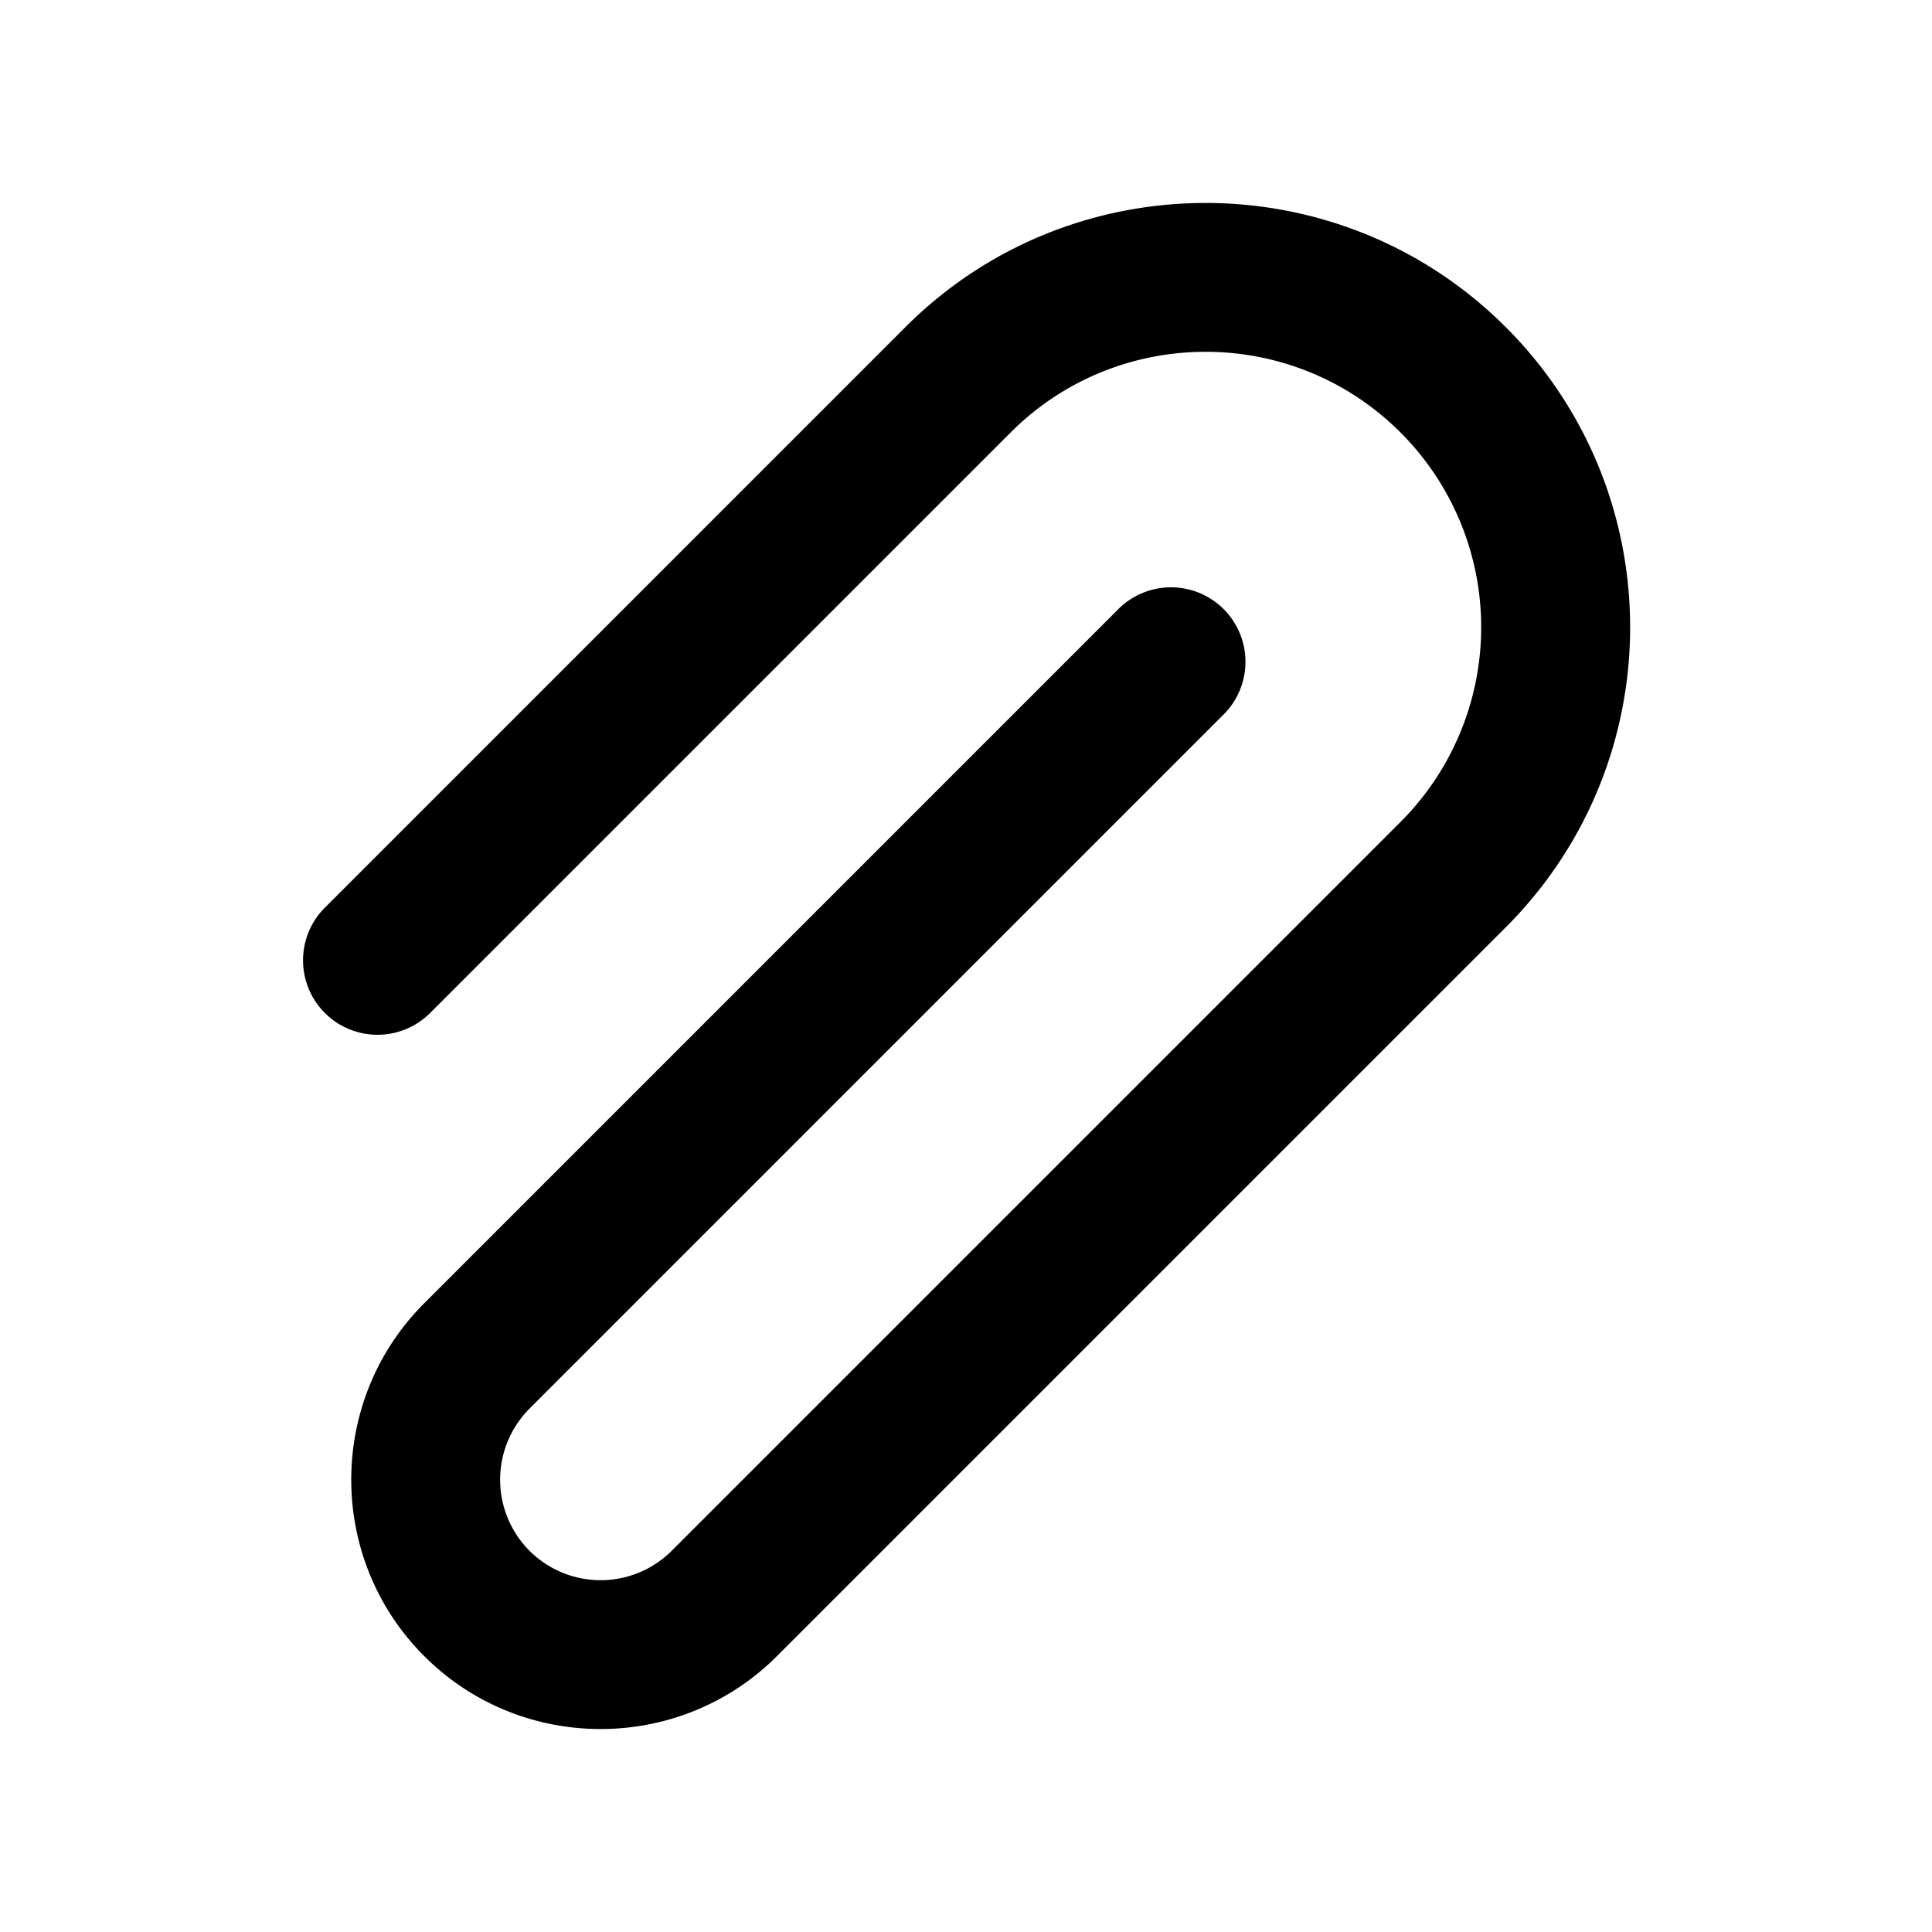 <svg xmlns="http://www.w3.org/2000/svg" width="16" height="16" viewBox="0 0 64 64"><path fill="#000000a8" d="M49.878 10.835c-5.482-5.482-14.402-5.482-19.885 0l-19.27 19.271a2.467 2.467 0 0 0 3.488 3.488l19.27-19.27c3.56-3.56 9.35-3.56 12.91 0a9.123 9.123 0 0 1 0 12.908l-24.14 24.14a3.334 3.334 0 0 1-4.71 0 3.335 3.335 0 0 1 0-4.71l23.019-23.02a2.467 2.467 0 0 0-3.488-3.489l-23.02 23.02c-3.222 3.222-3.222 8.465 0 11.687 3.222 3.222 8.465 3.222 11.687 0l24.14-24.14c5.495-5.495 5.495-14.39 0-19.885z" /></svg>